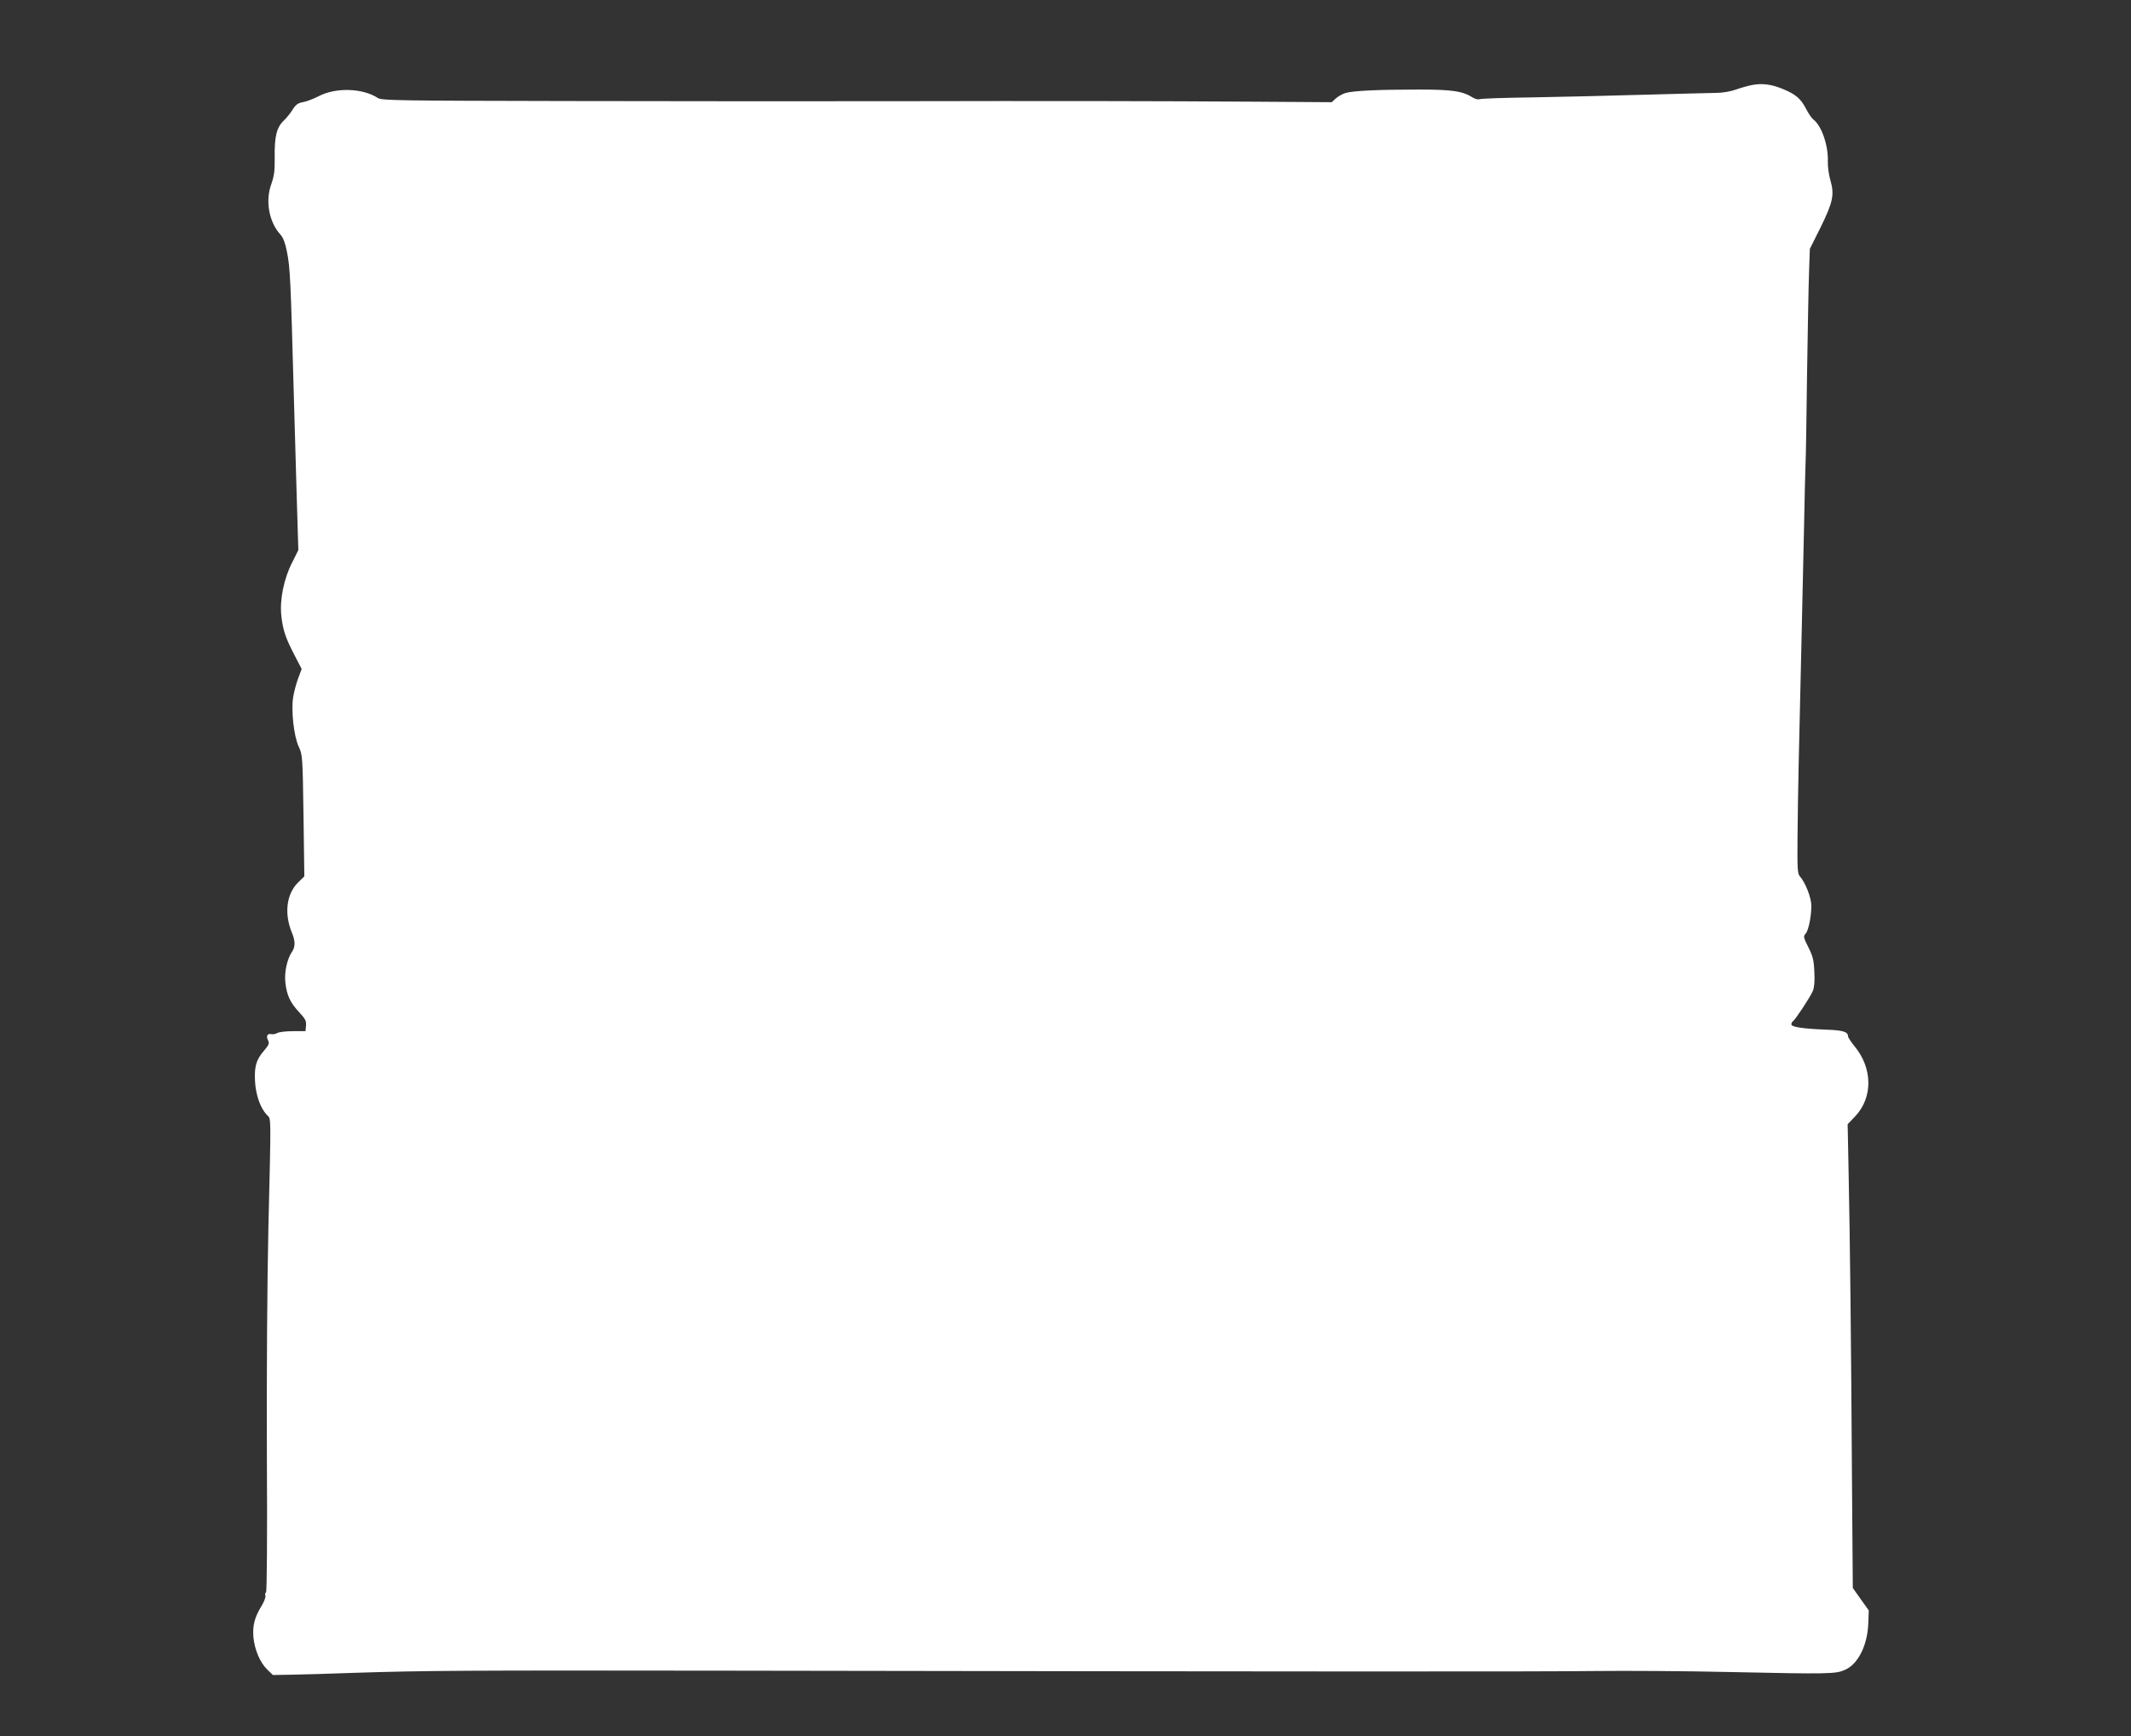 <?xml version="1.0" standalone="no"?>
<!DOCTYPE svg PUBLIC "-//W3C//DTD SVG 20010904//EN"
 "http://www.w3.org/TR/2001/REC-SVG-20010904/DTD/svg10.dtd">
<svg version="1.0" xmlns="http://www.w3.org/2000/svg"
 width="1280pt" height="1043pt" viewBox="0 0 1280 1043"
 preserveAspectRatio="xMidYMid meet">
<rect x="0" y="0" width="1280" height="1043" fill="#333333" stroke="none"/>
<g transform="translate(0,1043) scale(0.1,-0.1)"
fill="#ffffff" stroke="none">
<path d="M10522 9919 c-24 -5 -67 -17 -95 -27 -30 -11 -79 -20 -117 -20 -36
-1 -229 -5 -430 -11 -201 -6 -503 -13 -671 -16 -168 -2 -313 -7 -322 -11 -8
-3 -26 1 -39 9 -63 40 -124 49 -326 49 -241 0 -396 -7 -441 -21 -19 -6 -45
-21 -58 -33 l-24 -22 -447 3 c-596 4 -1228 5 -2212 3 -448 -1 -1317 0 -1930 1
-1013 2 -1117 3 -1140 18 -91 60 -253 65 -356 11 -33 -17 -76 -33 -96 -36 -28
-5 -42 -15 -60 -44 -12 -20 -37 -51 -54 -67 -42 -40 -56 -95 -54 -219 1 -82
-3 -112 -20 -161 -38 -102 -14 -230 55 -305 15 -16 29 -51 38 -100 20 -96 23
-172 42 -870 3 -107 10 -359 16 -560 l11 -365 -36 -72 c-51 -99 -77 -226 -66
-324 10 -88 26 -133 81 -239 l41 -79 -21 -56 c-11 -30 -25 -81 -30 -113 -13
-82 4 -234 33 -297 23 -49 24 -59 29 -415 l5 -365 -38 -37 c-70 -70 -84 -188
-36 -303 20 -47 20 -85 0 -113 -29 -42 -47 -123 -40 -184 9 -79 29 -121 82
-178 38 -41 45 -54 42 -82 l-3 -33 -75 0 c-41 0 -84 -5 -94 -11 -10 -6 -27 -9
-36 -7 -24 6 -33 -12 -20 -37 9 -17 6 -27 -24 -62 -48 -55 -59 -96 -54 -187 5
-81 32 -158 71 -199 26 -28 26 27 9 -682 -7 -319 -11 -884 -9 -1363 3 -493 0
-820 -5 -823 -5 -3 -7 -12 -4 -20 3 -8 -7 -36 -23 -62 -42 -69 -54 -116 -49
-186 7 -76 39 -153 83 -196 l34 -33 118 2 c65 1 231 6 368 11 431 14 679 15
2240 13 3515 -6 4919 -6 5225 -2 179 2 537 0 795 -6 605 -13 641 -12 697 13
79 34 136 149 140 281 l3 76 -48 67 -48 68 -5 652 c-5 829 -12 1451 -20 1833
l-6 301 46 48 c106 113 105 288 -5 421 -21 26 -39 53 -39 60 0 26 -31 36 -131
39 -143 6 -209 16 -209 32 0 7 4 15 9 18 14 9 106 148 120 183 9 21 12 61 9
115 -3 69 -9 94 -36 147 -29 58 -31 66 -17 81 18 19 35 104 35 169 0 47 -36
139 -68 175 -15 16 -17 44 -15 240 2 244 9 552 23 1141 5 215 12 536 16 715 3
179 8 350 9 380 2 30 6 269 9 530 4 261 9 540 12 620 l5 145 65 130 c74 151
83 195 59 280 -10 33 -17 84 -16 114 4 96 -38 217 -87 253 -9 7 -29 35 -42 61
-33 64 -63 90 -138 121 -71 30 -127 37 -190 25z"/>
</g>
</svg>
